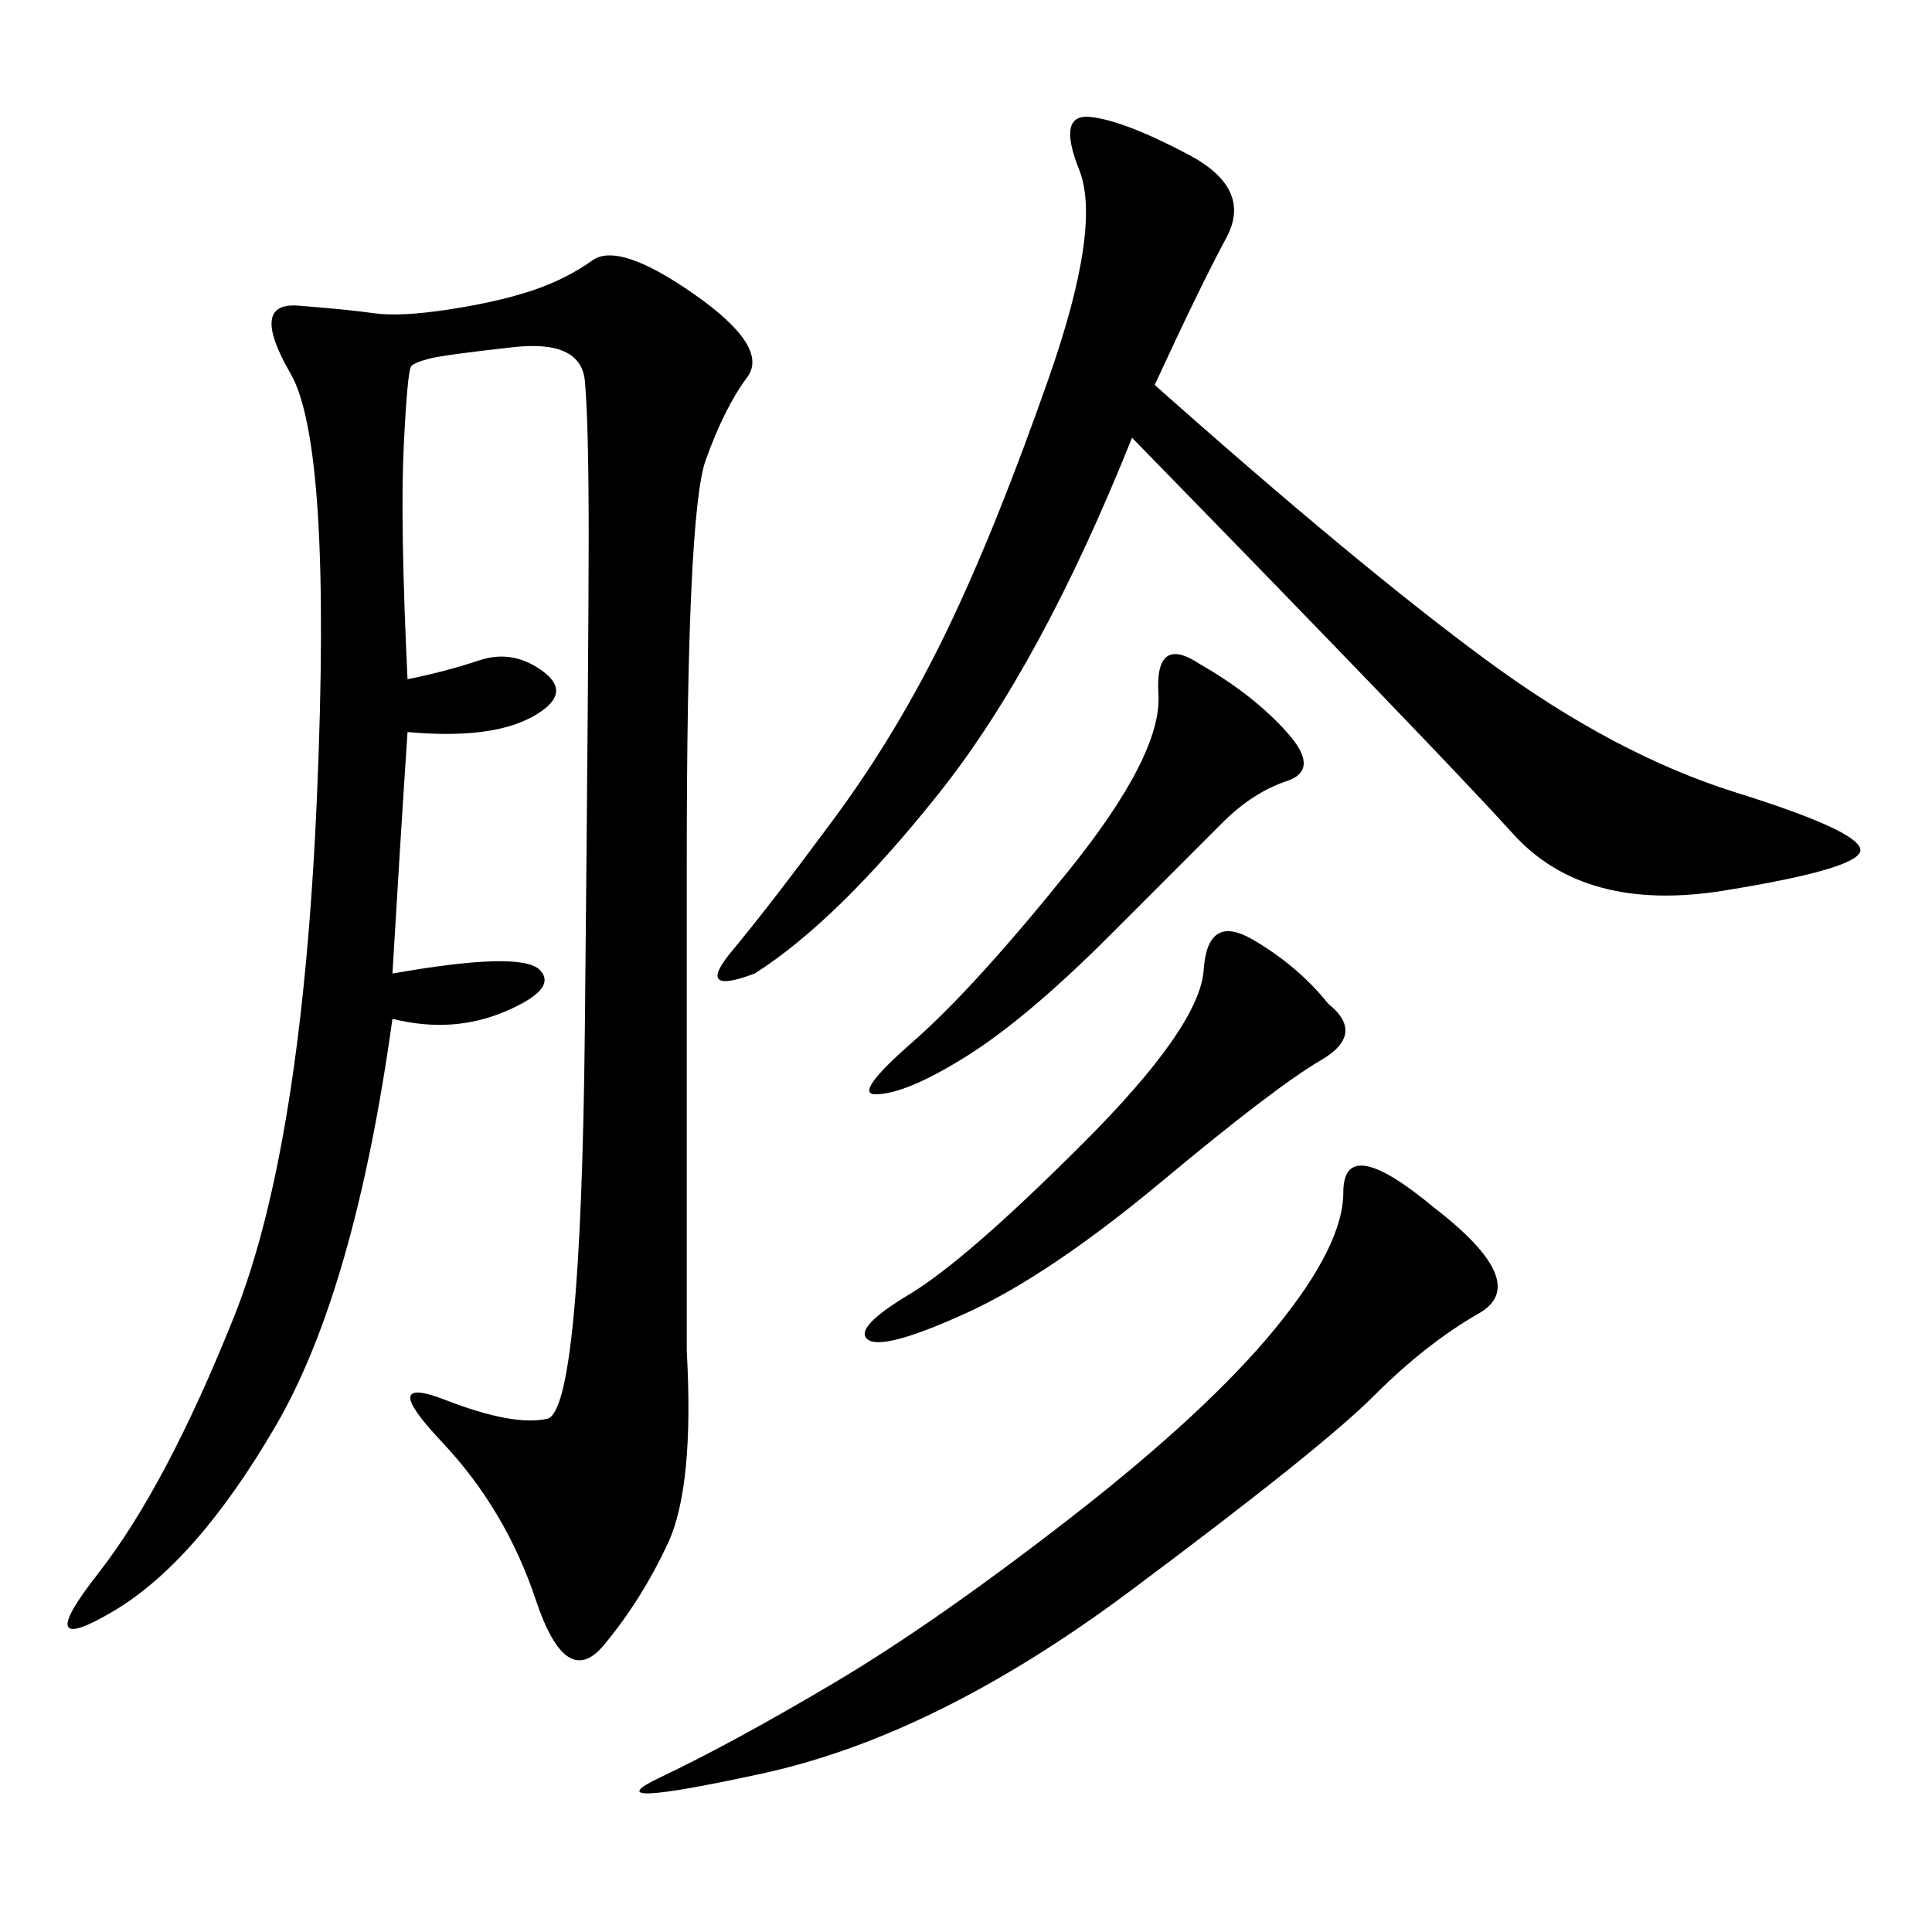 <svg xmlns="http://www.w3.org/2000/svg" xmlns:xlink="http://www.w3.org/1999/xlink" width="300" height="300"><path d="M222.66 187.50Q237.89 199.22 229.69 203.91Q221.48 208.59 213.28 216.80Q205.08 225 175.20 247.27Q145.31 269.53 118.36 275.39Q91.41 281.25 102.54 275.98Q113.67 270.70 129.49 261.33Q145.31 251.95 166.41 235.55Q187.50 219.14 198.05 206.25Q208.59 193.36 208.59 185.16L208.59 185.16Q208.59 175.78 222.66 187.50L222.66 187.50ZM206.25 155.86Q212.11 160.55 205.08 164.65Q198.05 168.75 180.47 183.40Q162.89 198.05 150 203.91Q137.11 209.77 134.77 208.01Q132.42 206.25 141.21 200.98Q150 195.70 168.16 177.54Q186.33 159.38 186.91 150.59Q187.50 141.80 194.53 145.90Q201.56 150 206.25 155.86L206.25 155.86ZM186.33 103.13Q194.53 107.81 199.80 113.67Q205.08 119.53 199.80 121.29Q194.53 123.05 189.84 127.73L189.84 127.73L172.27 145.31Q159.38 158.20 150 164.06Q140.63 169.92 135.94 169.92L135.94 169.92Q132.42 169.92 141.80 161.72Q151.17 153.52 165.82 135.35Q180.47 117.19 179.88 107.81Q179.30 98.44 186.33 103.13L186.33 103.13ZM106.64 146.48L106.64 152.34Q106.64 192.19 106.64 209.77L106.64 209.77Q107.81 230.86 103.71 239.65Q99.61 248.44 93.75 255.47Q87.89 262.50 83.20 248.44Q78.52 234.38 68.55 223.83Q58.59 213.28 69.14 217.38Q79.69 221.48 84.96 220.31Q90.23 219.14 90.82 159.38Q91.41 99.61 91.41 83.20L91.41 83.20Q91.41 65.63 90.82 59.18Q90.23 52.73 79.69 53.91Q69.14 55.08 66.80 55.66Q64.45 56.25 63.87 56.84Q63.28 57.42 62.70 69.14Q62.11 80.86 63.28 105.47L63.28 105.47Q69.14 104.30 74.41 102.54Q79.69 100.78 84.38 104.30Q89.06 107.81 82.62 111.33Q76.17 114.84 63.28 113.67L63.28 113.67Q62.11 131.25 60.94 151.17L60.94 151.17Q80.86 147.66 83.79 150.59Q86.72 153.52 78.52 157.03Q70.31 160.55 60.94 158.20L60.94 158.20Q55.08 200.39 42.77 221.48Q30.47 242.58 17.58 250.20Q4.69 257.81 15.23 244.34Q25.78 230.86 36.33 204.49Q46.88 178.13 49.22 123.63Q51.56 69.14 45.12 58.01Q38.67 46.88 46.29 47.46Q53.91 48.05 58.01 48.63Q62.11 49.22 69.73 48.05Q77.34 46.88 82.62 45.12Q87.89 43.36 91.99 40.43Q96.09 37.50 107.81 45.70Q119.53 53.91 116.02 58.59Q112.50 63.28 109.57 71.48Q106.64 79.69 106.64 133.59L106.64 133.59L106.64 146.48ZM113.67 147.66Q119.53 140.63 129.49 127.15Q139.45 113.67 147.07 97.85Q154.69 82.03 162.89 58.59Q171.09 35.16 167.58 26.37Q164.06 17.58 169.34 18.16Q174.61 18.75 184.57 24.02Q194.53 29.30 190.43 36.91Q186.33 44.53 179.30 59.77L179.30 59.77Q210.94 87.89 230.86 102.54Q250.78 117.19 269.53 123.05Q288.28 128.91 288.87 131.84Q289.45 134.77 267.77 138.28Q246.09 141.80 234.96 129.49Q223.83 117.19 175.78 67.97L175.78 67.97Q161.72 103.13 145.90 123.05Q130.08 142.97 117.19 151.17L117.19 151.17Q107.81 154.69 113.67 147.66Z"/></svg>